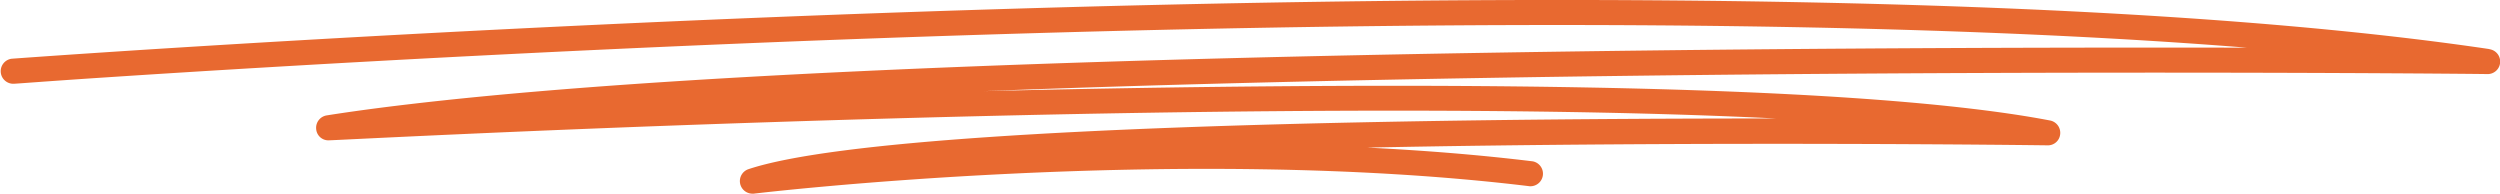 <svg xmlns="http://www.w3.org/2000/svg" width="100%" height="100%" preserveAspectRatio="none" viewBox="0 0 431.56 33.43" class="" fill="rgba(232, 105, 48, 1.0)"><path d="M429.72,8.47C295.35-11.42,4.92,9.92,2,10.14a2.17,2.17,0,0,0,.32,4.32c.4,0,6-.45,15.76-1.09C73.81,9.69,265-1.57,387.89,8.23,313.1,8.08,156,8.84,76.64,17.32c-7.46.8-14.29,1.66-20.24,2.6a2.17,2.17,0,0,0-1.82,2.36,2.11,2.11,0,0,0,2.27,1.94c.85,0,32.67-1.71,75.76-3.12,53.15-1.75,123.45-3.13,174-.65-39.73,0-96.34.52-135.93,3.21-19,1.29-34.1,3.08-41.5,5.55a2.17,2.17,0,0,0,.68,4.22l.26,0c.72-.09,73.16-8.67,133.94-1.28a2.17,2.17,0,0,0,.52-4.3c-9.35-1.14-19-1.9-28.59-2.37,57.57-1.17,116.4-.41,117.46-.39a2.13,2.13,0,0,0,2.19-1.95,2.17,2.17,0,0,0-1.75-2.34c-35.58-6.8-115.86-6.7-184-5.07,114.45-4.37,257.5-3,259.51-2.94h0a2.16,2.16,0,0,0,.32-4.3Z"></path></svg>
